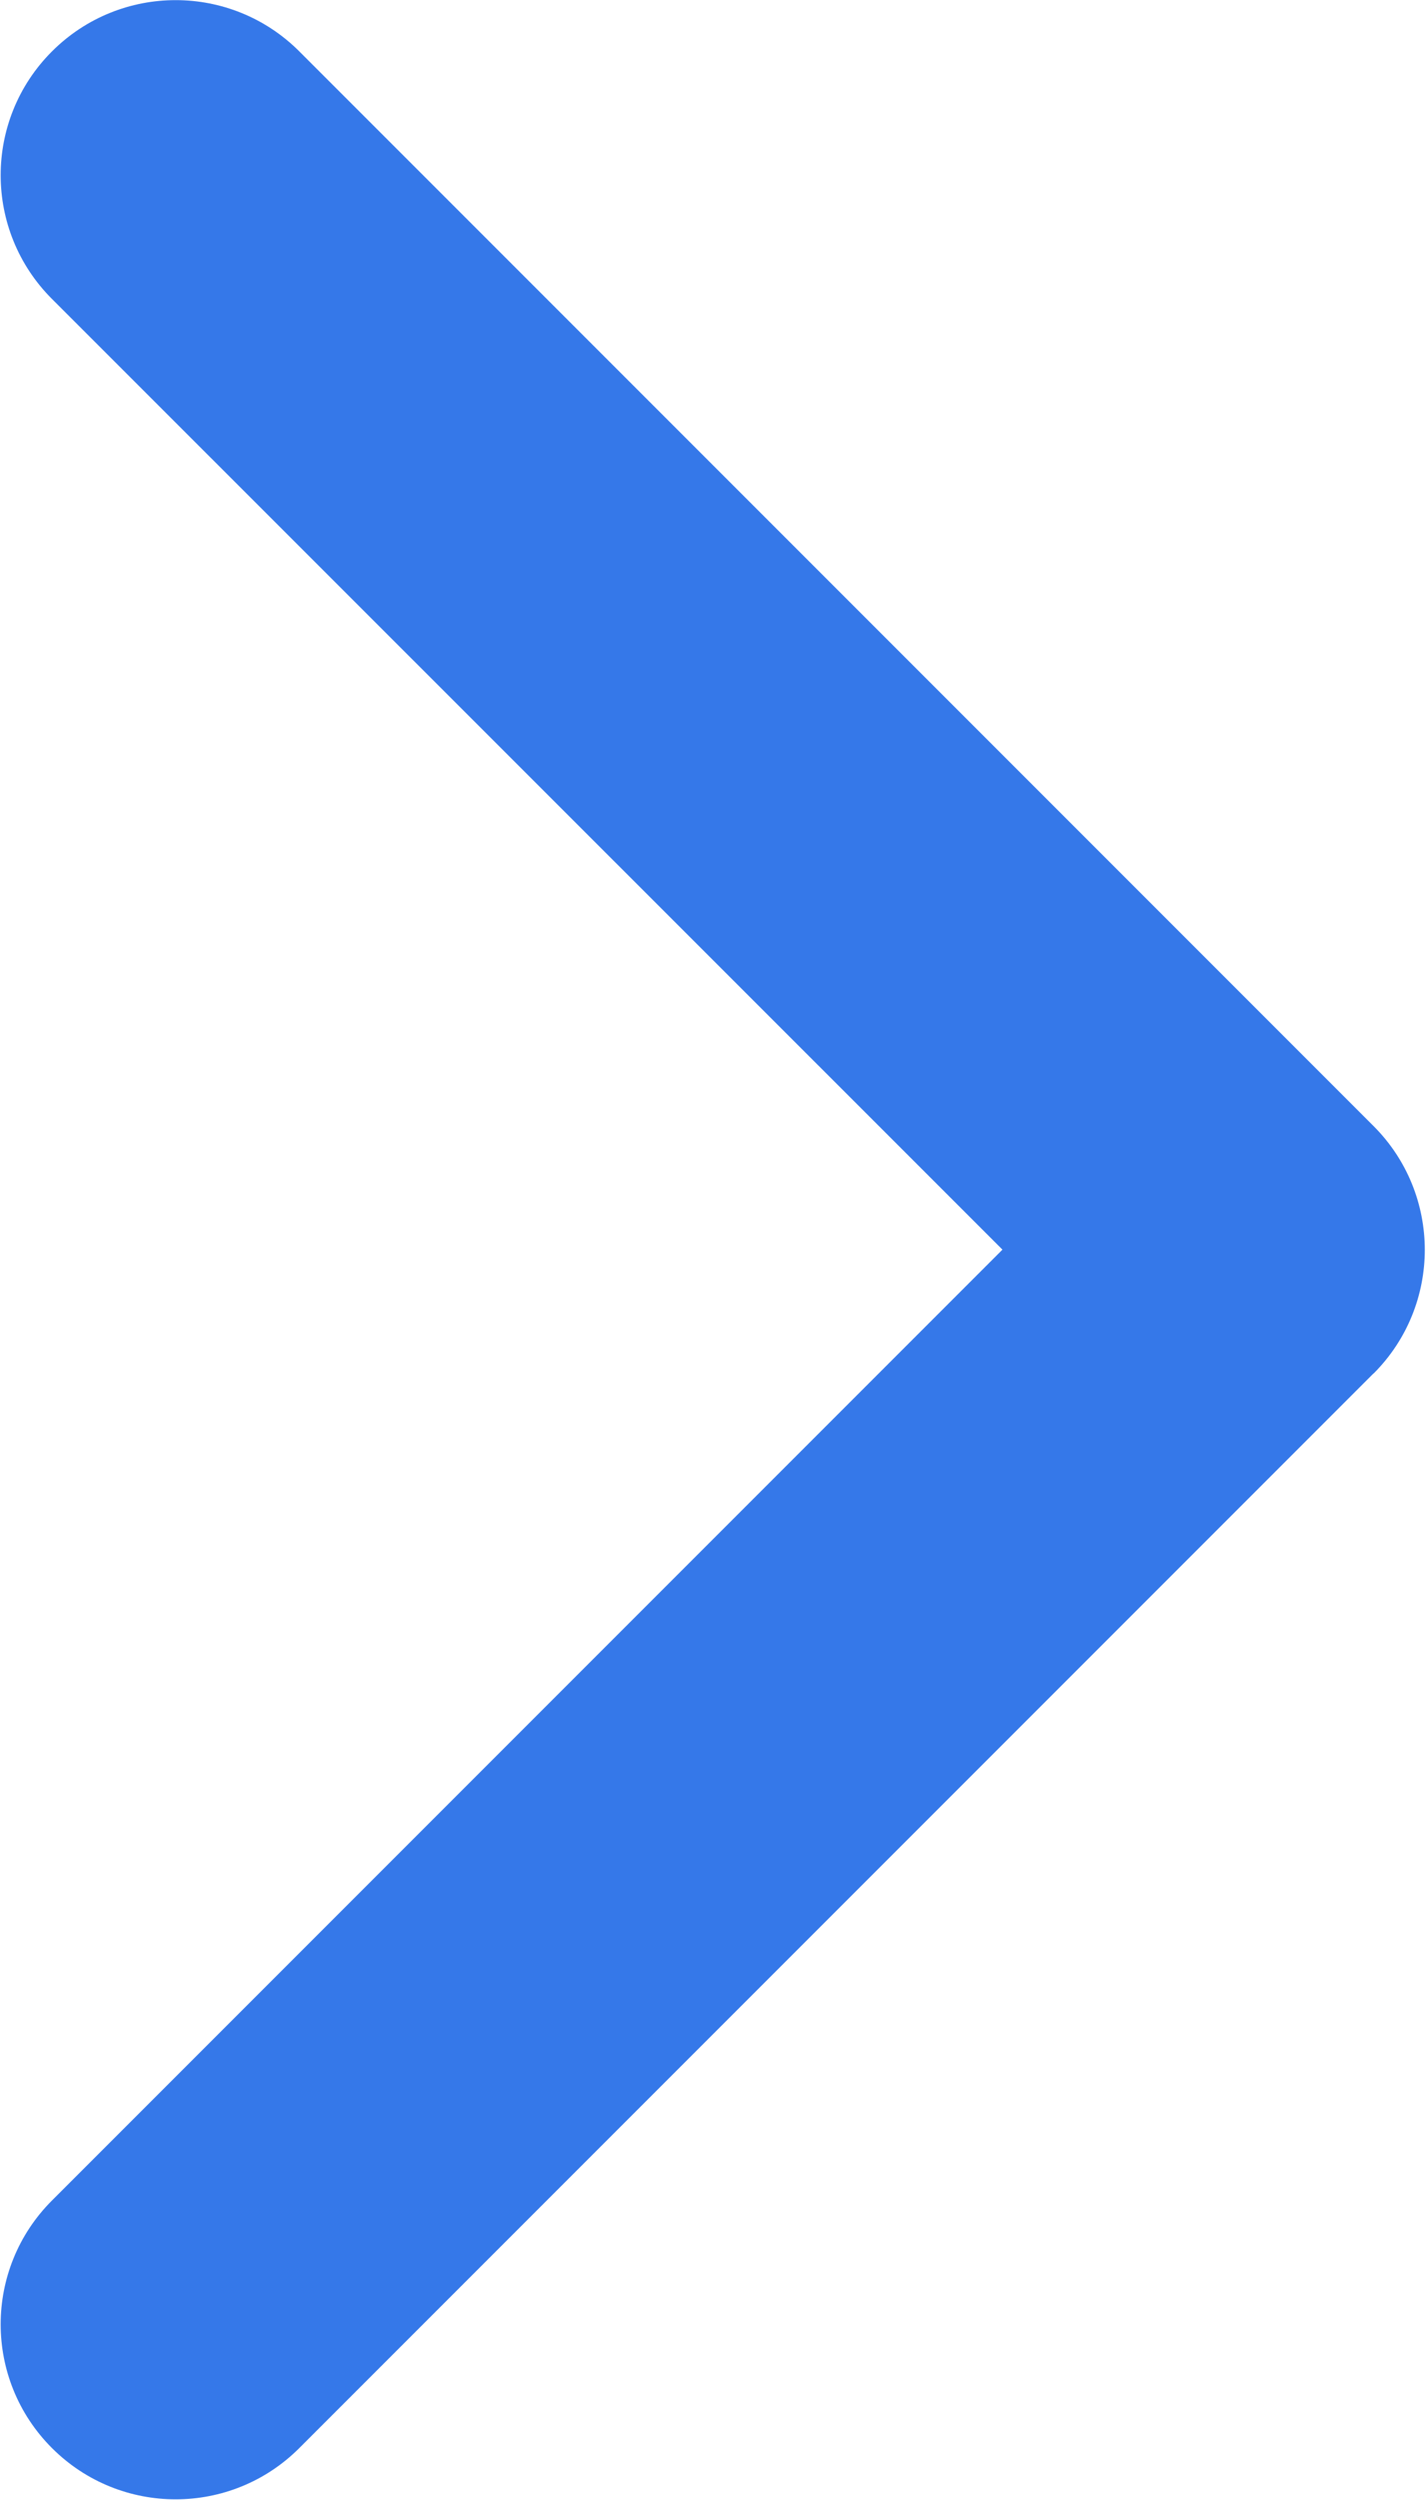 <?xml version="1.0" encoding="UTF-8"?>
<svg version="1.1" viewBox="0 0 8 14" xmlns="http://www.w3.org/2000/svg">
<title>arrow-point-to-right copy</title>
<desc>Created with Sketch.</desc>
<g fill="none" fill-rule="evenodd">
<g transform="translate(-76 -672)" fill="#3578E9">
<g transform="translate(76 672)">
<path d="m7.695 7.691l-6.018 6.018c-0.383 0.383-1.003 0.383-1.386 0-0.383-0.383-0.383-1.003 0-1.386l5.325-5.325-5.325-5.324c-0.383-0.383-0.383-1.003 0-1.386 0.383-0.383 1.003-0.383 1.386 0l6.018 6.018c0.191 0.191 0.287 0.442 0.287 0.693 0 0.251-0.096 0.502-0.287 0.693z"/>
</g>
</g>
</g>
</svg>
